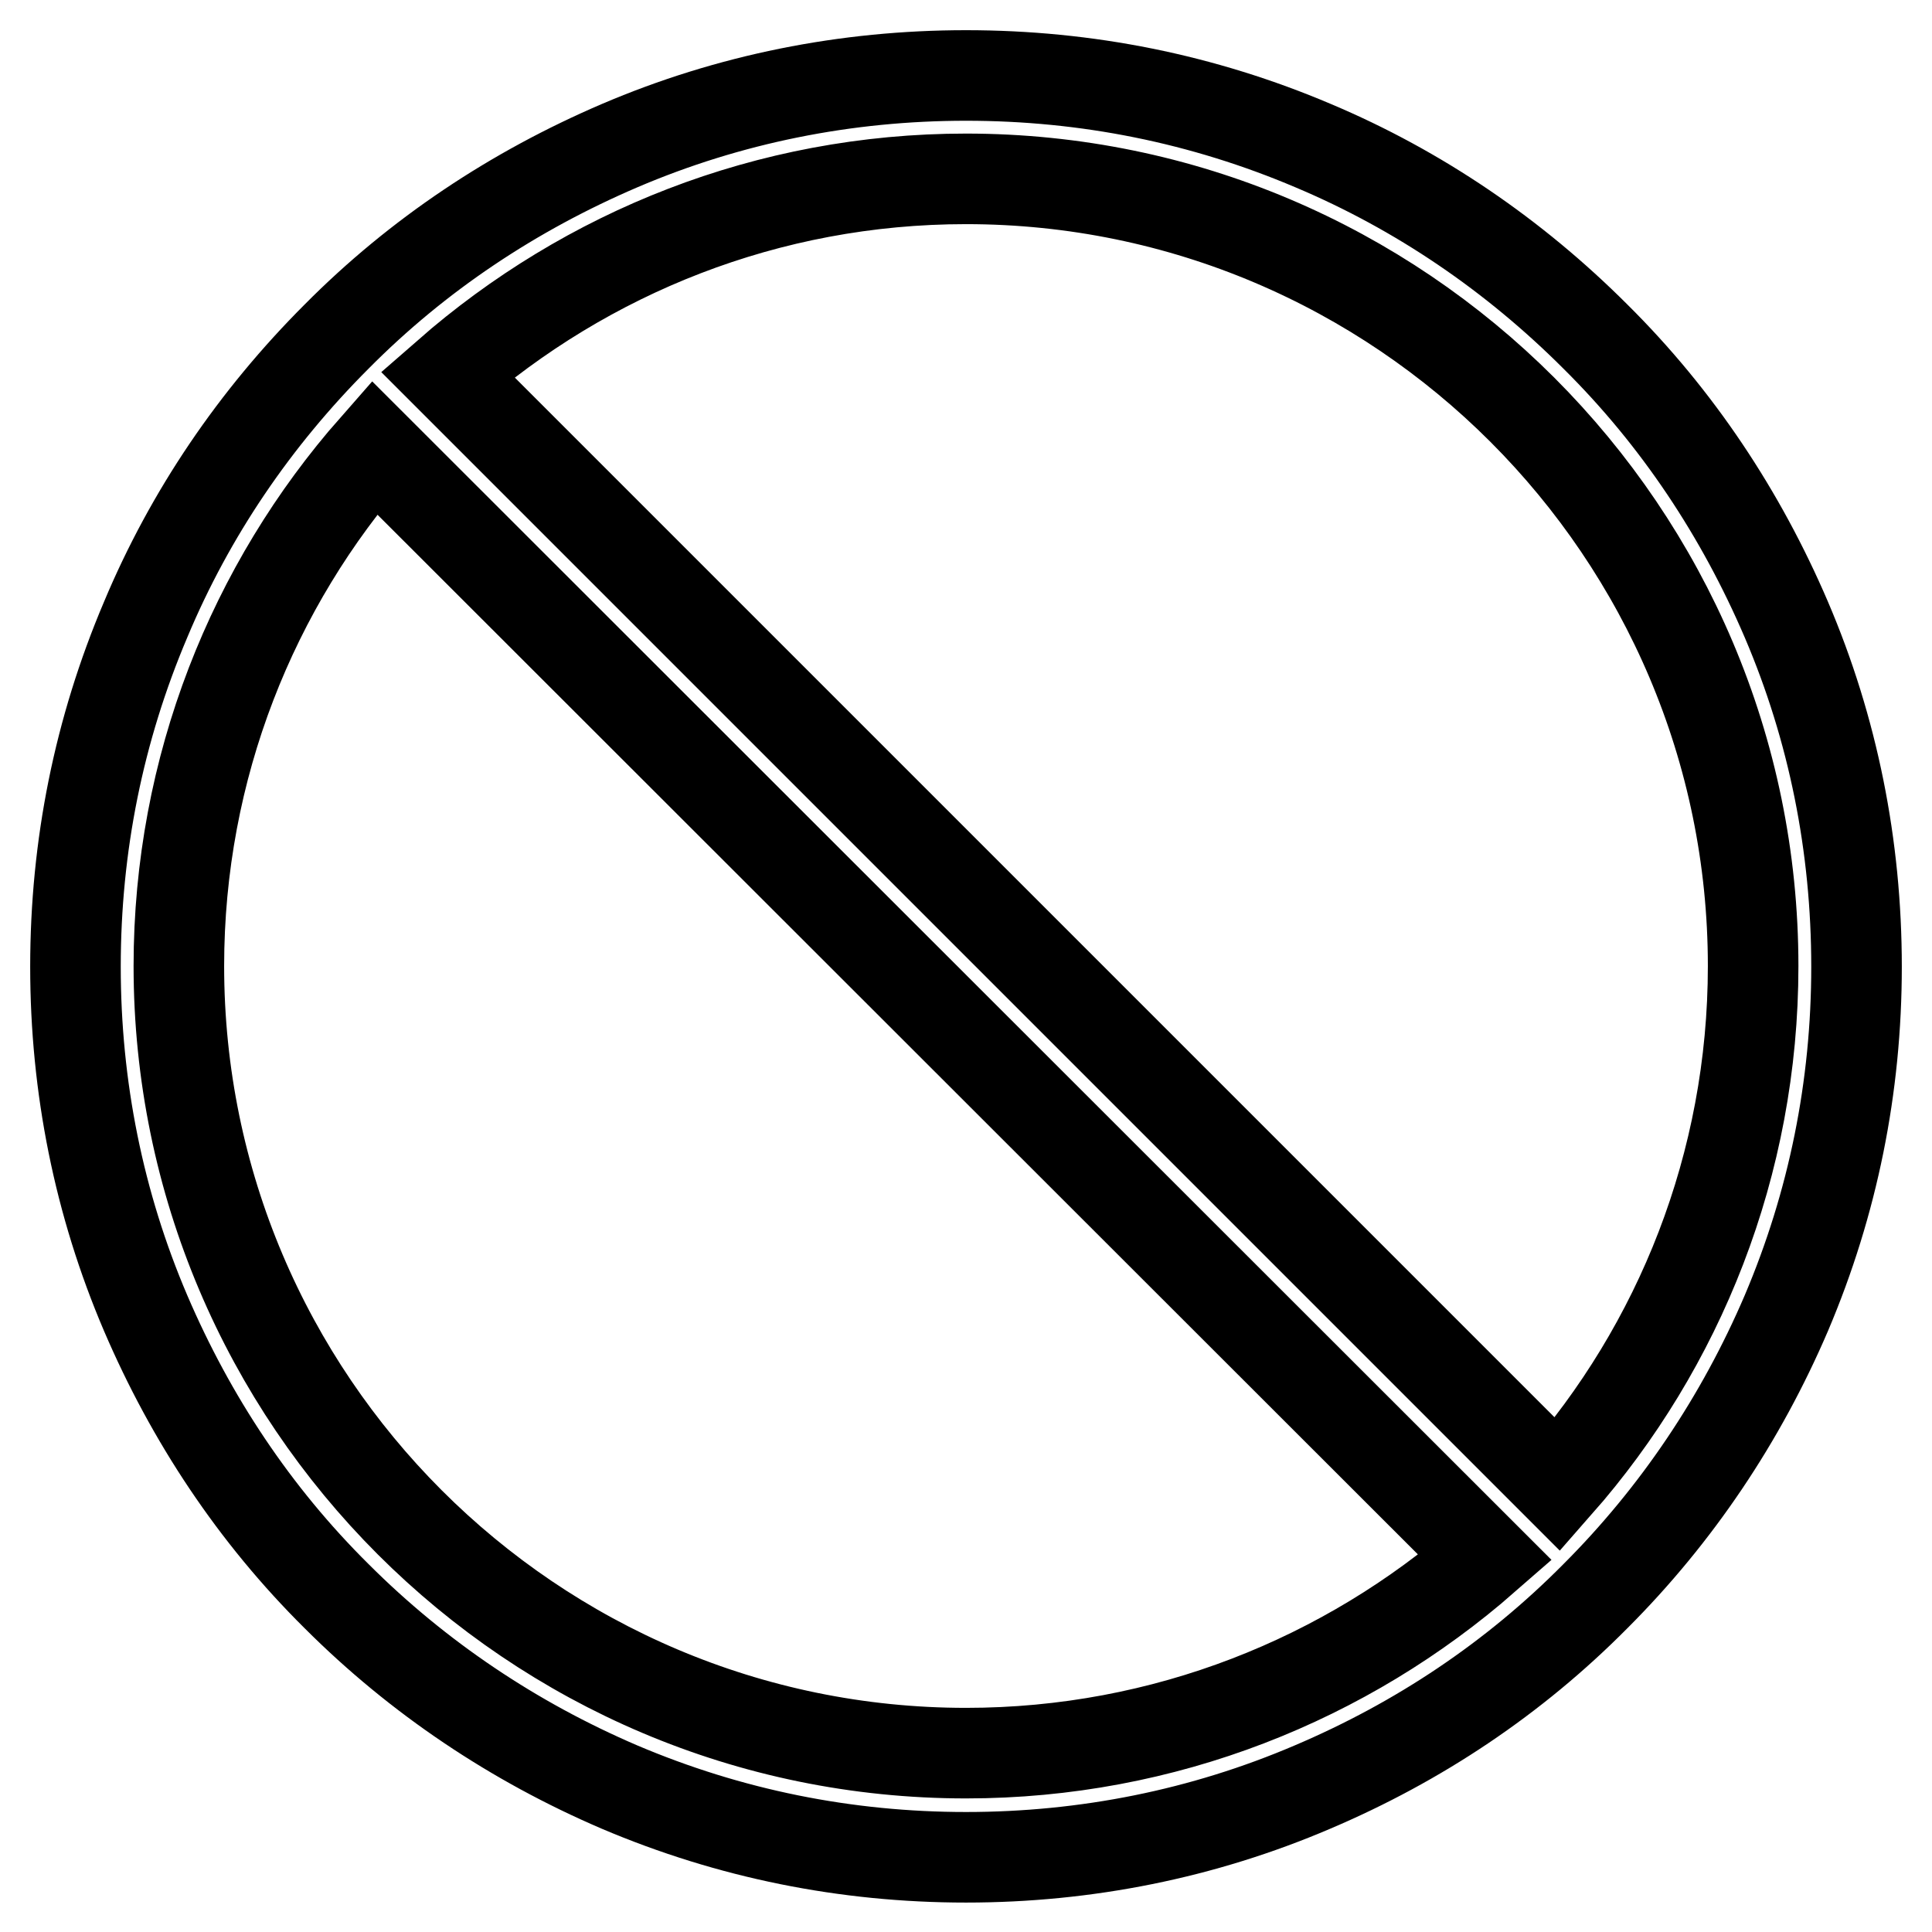 <?xml version="1.0" encoding="utf-8"?>
<!-- Svg Vector Icons : http://www.onlinewebfonts.com/icon -->
<!DOCTYPE svg PUBLIC "-//W3C//DTD SVG 1.1//EN" "http://www.w3.org/Graphics/SVG/1.1/DTD/svg11.dtd">
<svg version="1.1" xmlns="http://www.w3.org/2000/svg" xmlns:xlink="http://www.w3.org/1999/xlink" x="0px" y="0px" viewBox="0 0 256 256" enable-background="new 0 0 256 256" xml:space="preserve">
<g> <path stroke-width="12" fill-opacity="0" stroke="#000000"  d="M236.7,82.1c-6-14-14.4-26.7-25.3-37.5C200.6,33.8,188,25.2,174,19.3C159.4,13.1,144,10,128,10 c-15.9,0-31.4,3.1-45.9,9.3c-14,6-26.7,14.4-37.5,25.3C33.8,55.4,25.2,68,19.3,82.1c-6.2,14.6-9.3,30-9.3,46 c0,15.9,3.1,31.4,9.3,45.9c6,14,14.4,26.7,25.3,37.5c10.8,10.8,23.5,19.3,37.5,25.3c14.6,6.2,30,9.3,45.9,9.3 c15.9,0,31.4-3.1,45.9-9.3c14.1-6,26.7-14.4,37.5-25.3c10.8-10.8,19.3-23.5,25.3-37.5c6.2-14.6,9.3-30,9.3-45.9 C246,112.1,242.9,96.6,236.7,82.1z M128,232.3c-57.5,0-104.3-46.8-104.3-104.3c0-26.3,9.8-50.4,25.9-68.7l147.2,147.1 C178.4,222.5,154.3,232.3,128,232.3L128,232.3z M206.4,196.7L59.3,49.6c18.4-16.1,42.4-25.9,68.7-25.9 c57.5,0,104.3,46.8,104.3,104.3C232.3,154.3,222.5,178.4,206.4,196.7L206.4,196.7z"/></g>
</svg>